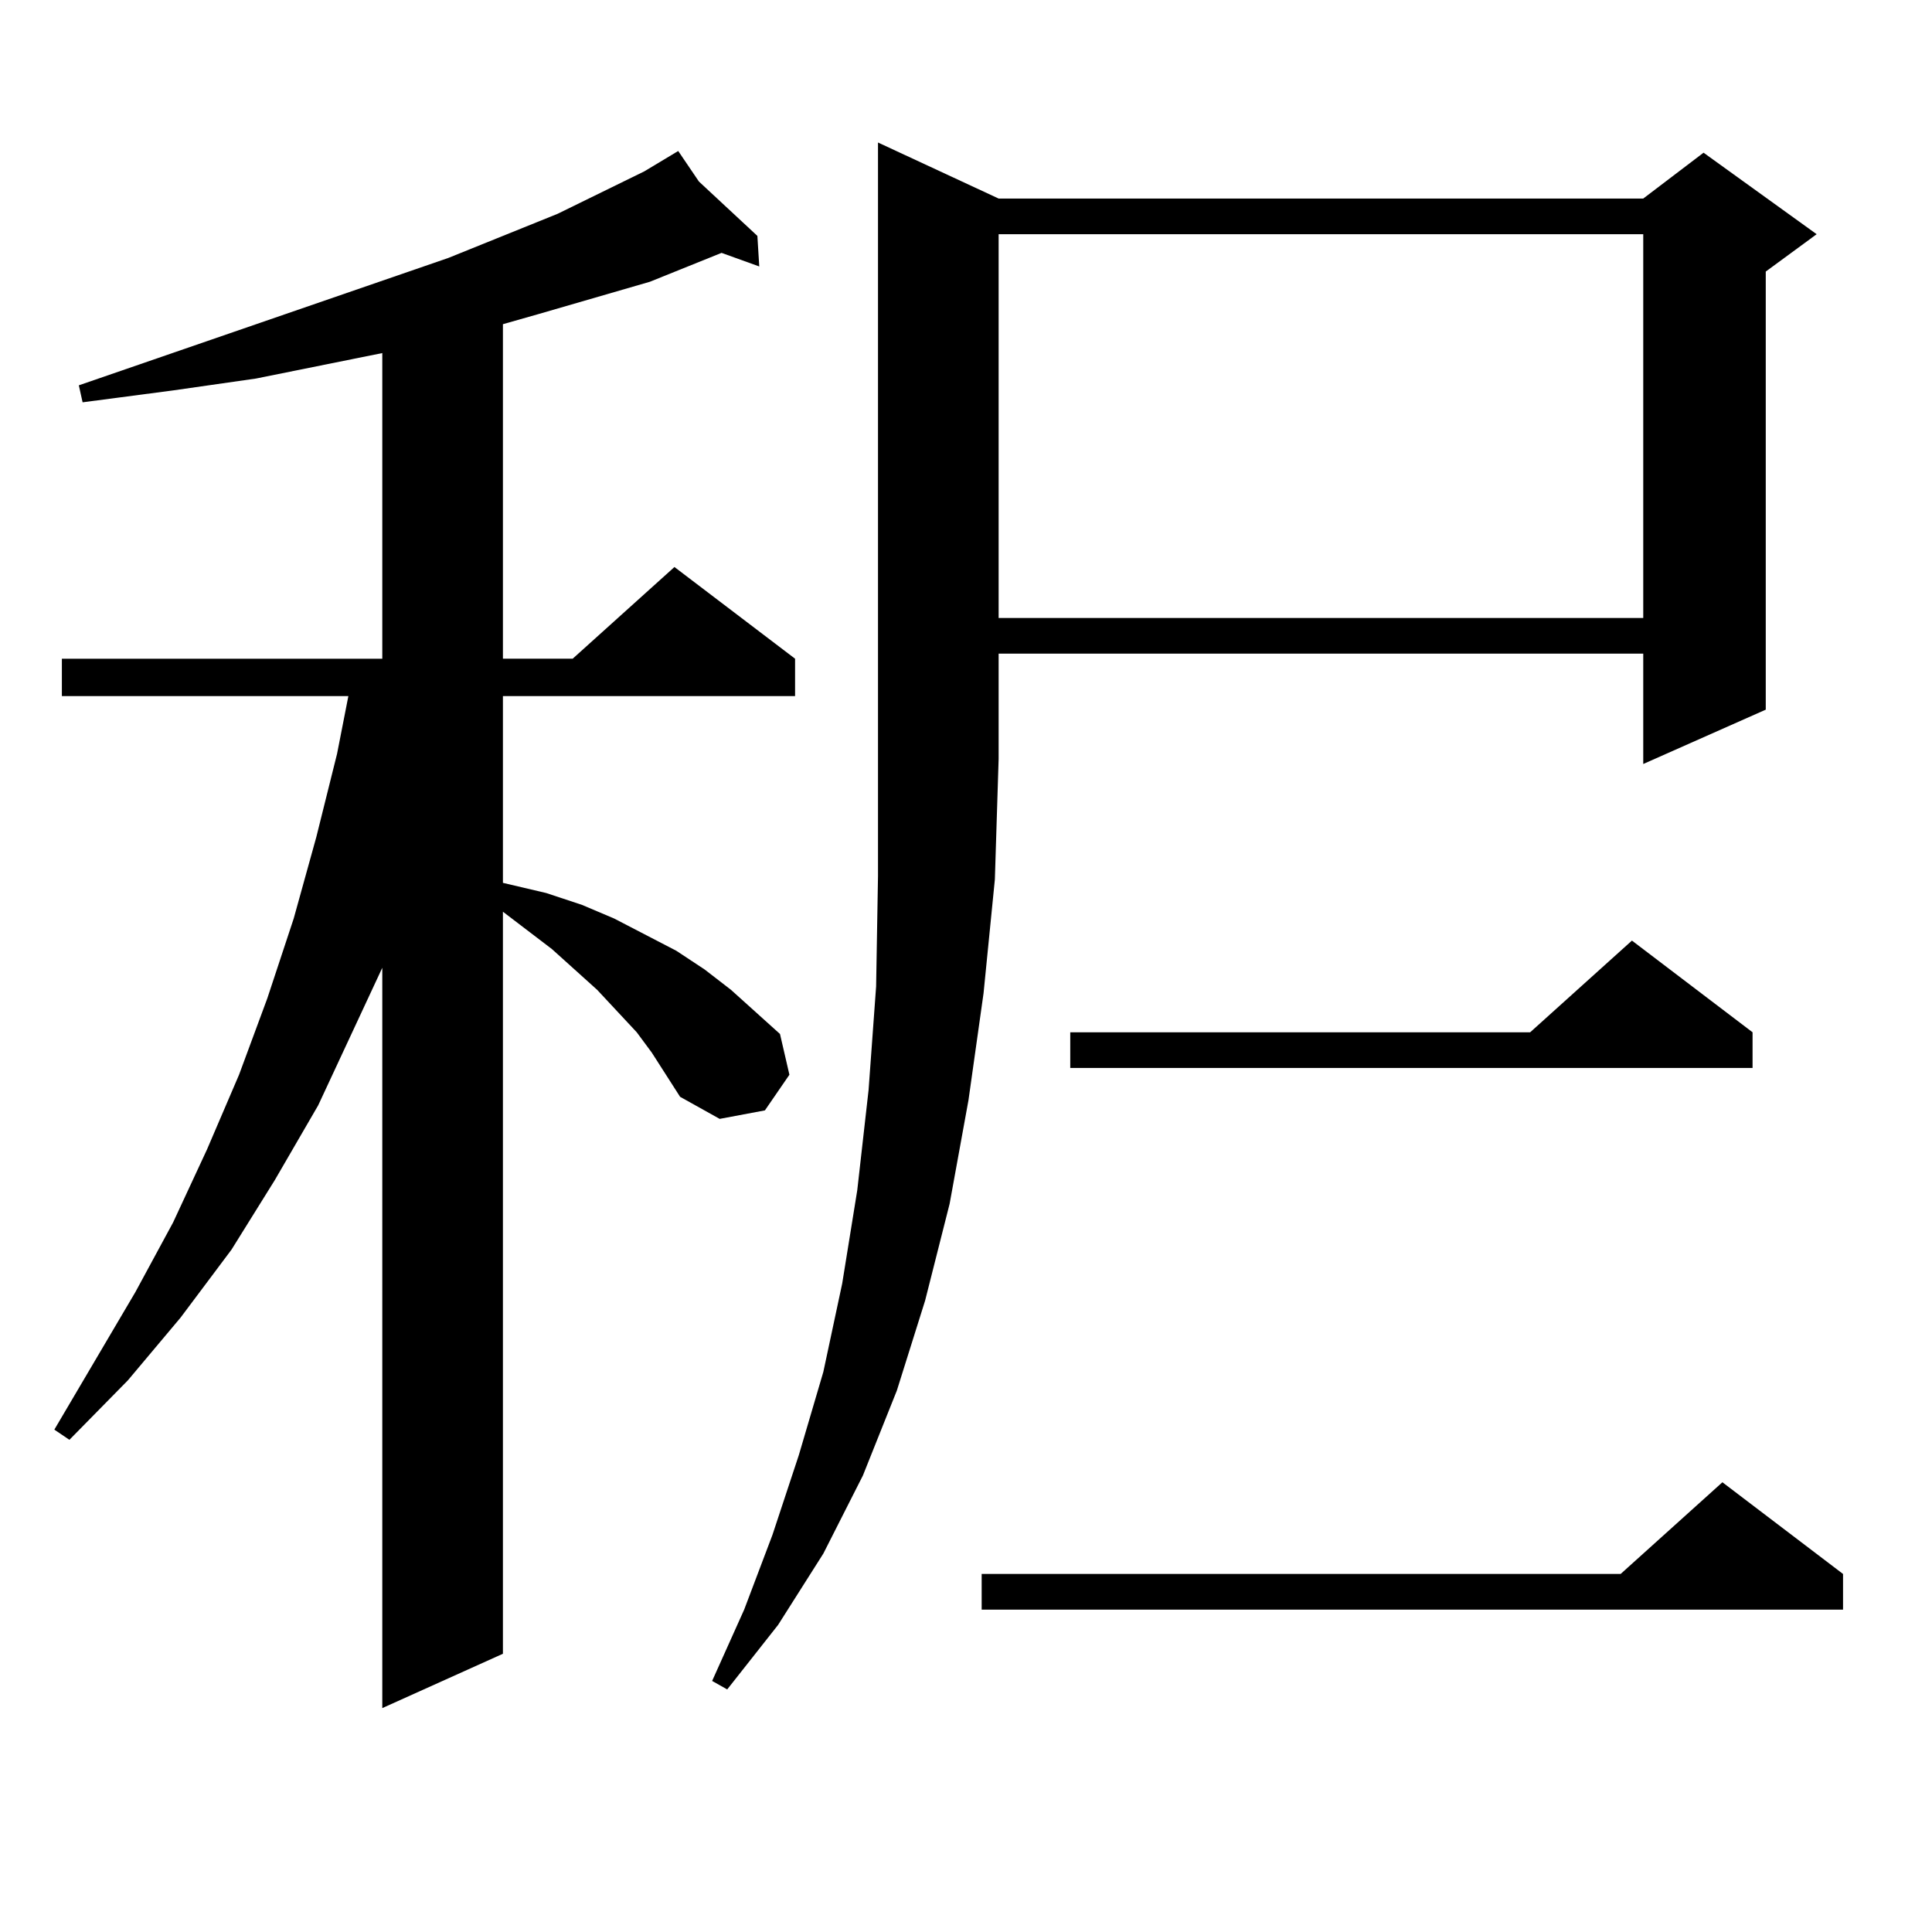 <?xml version="1.0" encoding="utf-8"?>
<!-- Generator: Adobe Illustrator 16.0.0, SVG Export Plug-In . SVG Version: 6.00 Build 0)  -->
<!DOCTYPE svg PUBLIC "-//W3C//DTD SVG 1.1//EN" "http://www.w3.org/Graphics/SVG/1.1/DTD/svg11.dtd">
<svg version="1.1" id="图层_1" xmlns="http://www.w3.org/2000/svg" xmlns:xlink="http://www.w3.org/1999/xlink" x="0px" y="0px"
	 width="1000px" height="1000px" viewBox="0 0 1000 1000" enable-background="new 0 0 1000 1000" xml:space="preserve">
<path d="M337.382,544.855l-7.805-10.547l-20.487-21.973l-23.414-21.094l-25.365-19.336v384.082l-62.438,28.125V500.91l-33.17,71.191
	l-22.438,38.672l-22.438,36.035l-26.341,35.156l-27.316,32.52l-30.243,30.762l-7.805-5.273l41.95-71.191l19.512-36.035
	l17.561-37.793l16.585-38.672l14.634-39.551l13.658-41.309l11.707-42.188l10.731-43.066l5.854-29.883H32.023v-19.336h165.85V182.746
	l-65.364,13.184l-42.926,6.152l-46.828,6.152l-1.951-8.789l191.215-65.918l56.584-22.852l44.877-21.973l17.561-10.547l10.731,15.82
	l30.243,28.125l0.976,15.82l-19.512-7.031l-37.072,14.941l-57.56,16.699l-18.536,5.273v173.145h36.097l52.682-47.461l62.438,47.461
	v19.336H260.311v96.68l22.438,5.273l18.536,6.152l16.585,7.031l32.194,16.699l14.634,9.668l13.658,10.547l25.365,22.852
	l4.878,21.094l-12.683,18.457l-23.414,4.395l-20.487-11.426L337.382,544.855z M516.89,102.766h333.65l31.219-23.73l58.535,42.188
	l-26.341,19.336v226.758l-63.413,28.125v-57.129H516.89v54.492l-1.951,62.402l-5.854,58.887l-7.805,55.371l-9.756,53.613
	l-12.683,50.098l-14.634,46.582l-17.561,43.945l-20.487,40.43l-23.414,36.914l-26.341,33.398l-7.805-4.395l16.585-36.914
	l14.634-38.672l13.658-41.309l12.683-43.066l9.756-45.703l7.805-48.34l5.854-51.855l3.902-53.613l0.976-57.129v-60.645V73.762
	L516.89,102.766z M953.952,814.68v18.457H508.109V814.68h330.724l52.682-47.461L953.952,814.68z M516.89,121.223v198.633h333.65
	V121.223H516.89z M907.124,534.309v18.457H553.962v-18.457h238.043l52.682-47.461L907.124,534.309z"/>
</svg>
